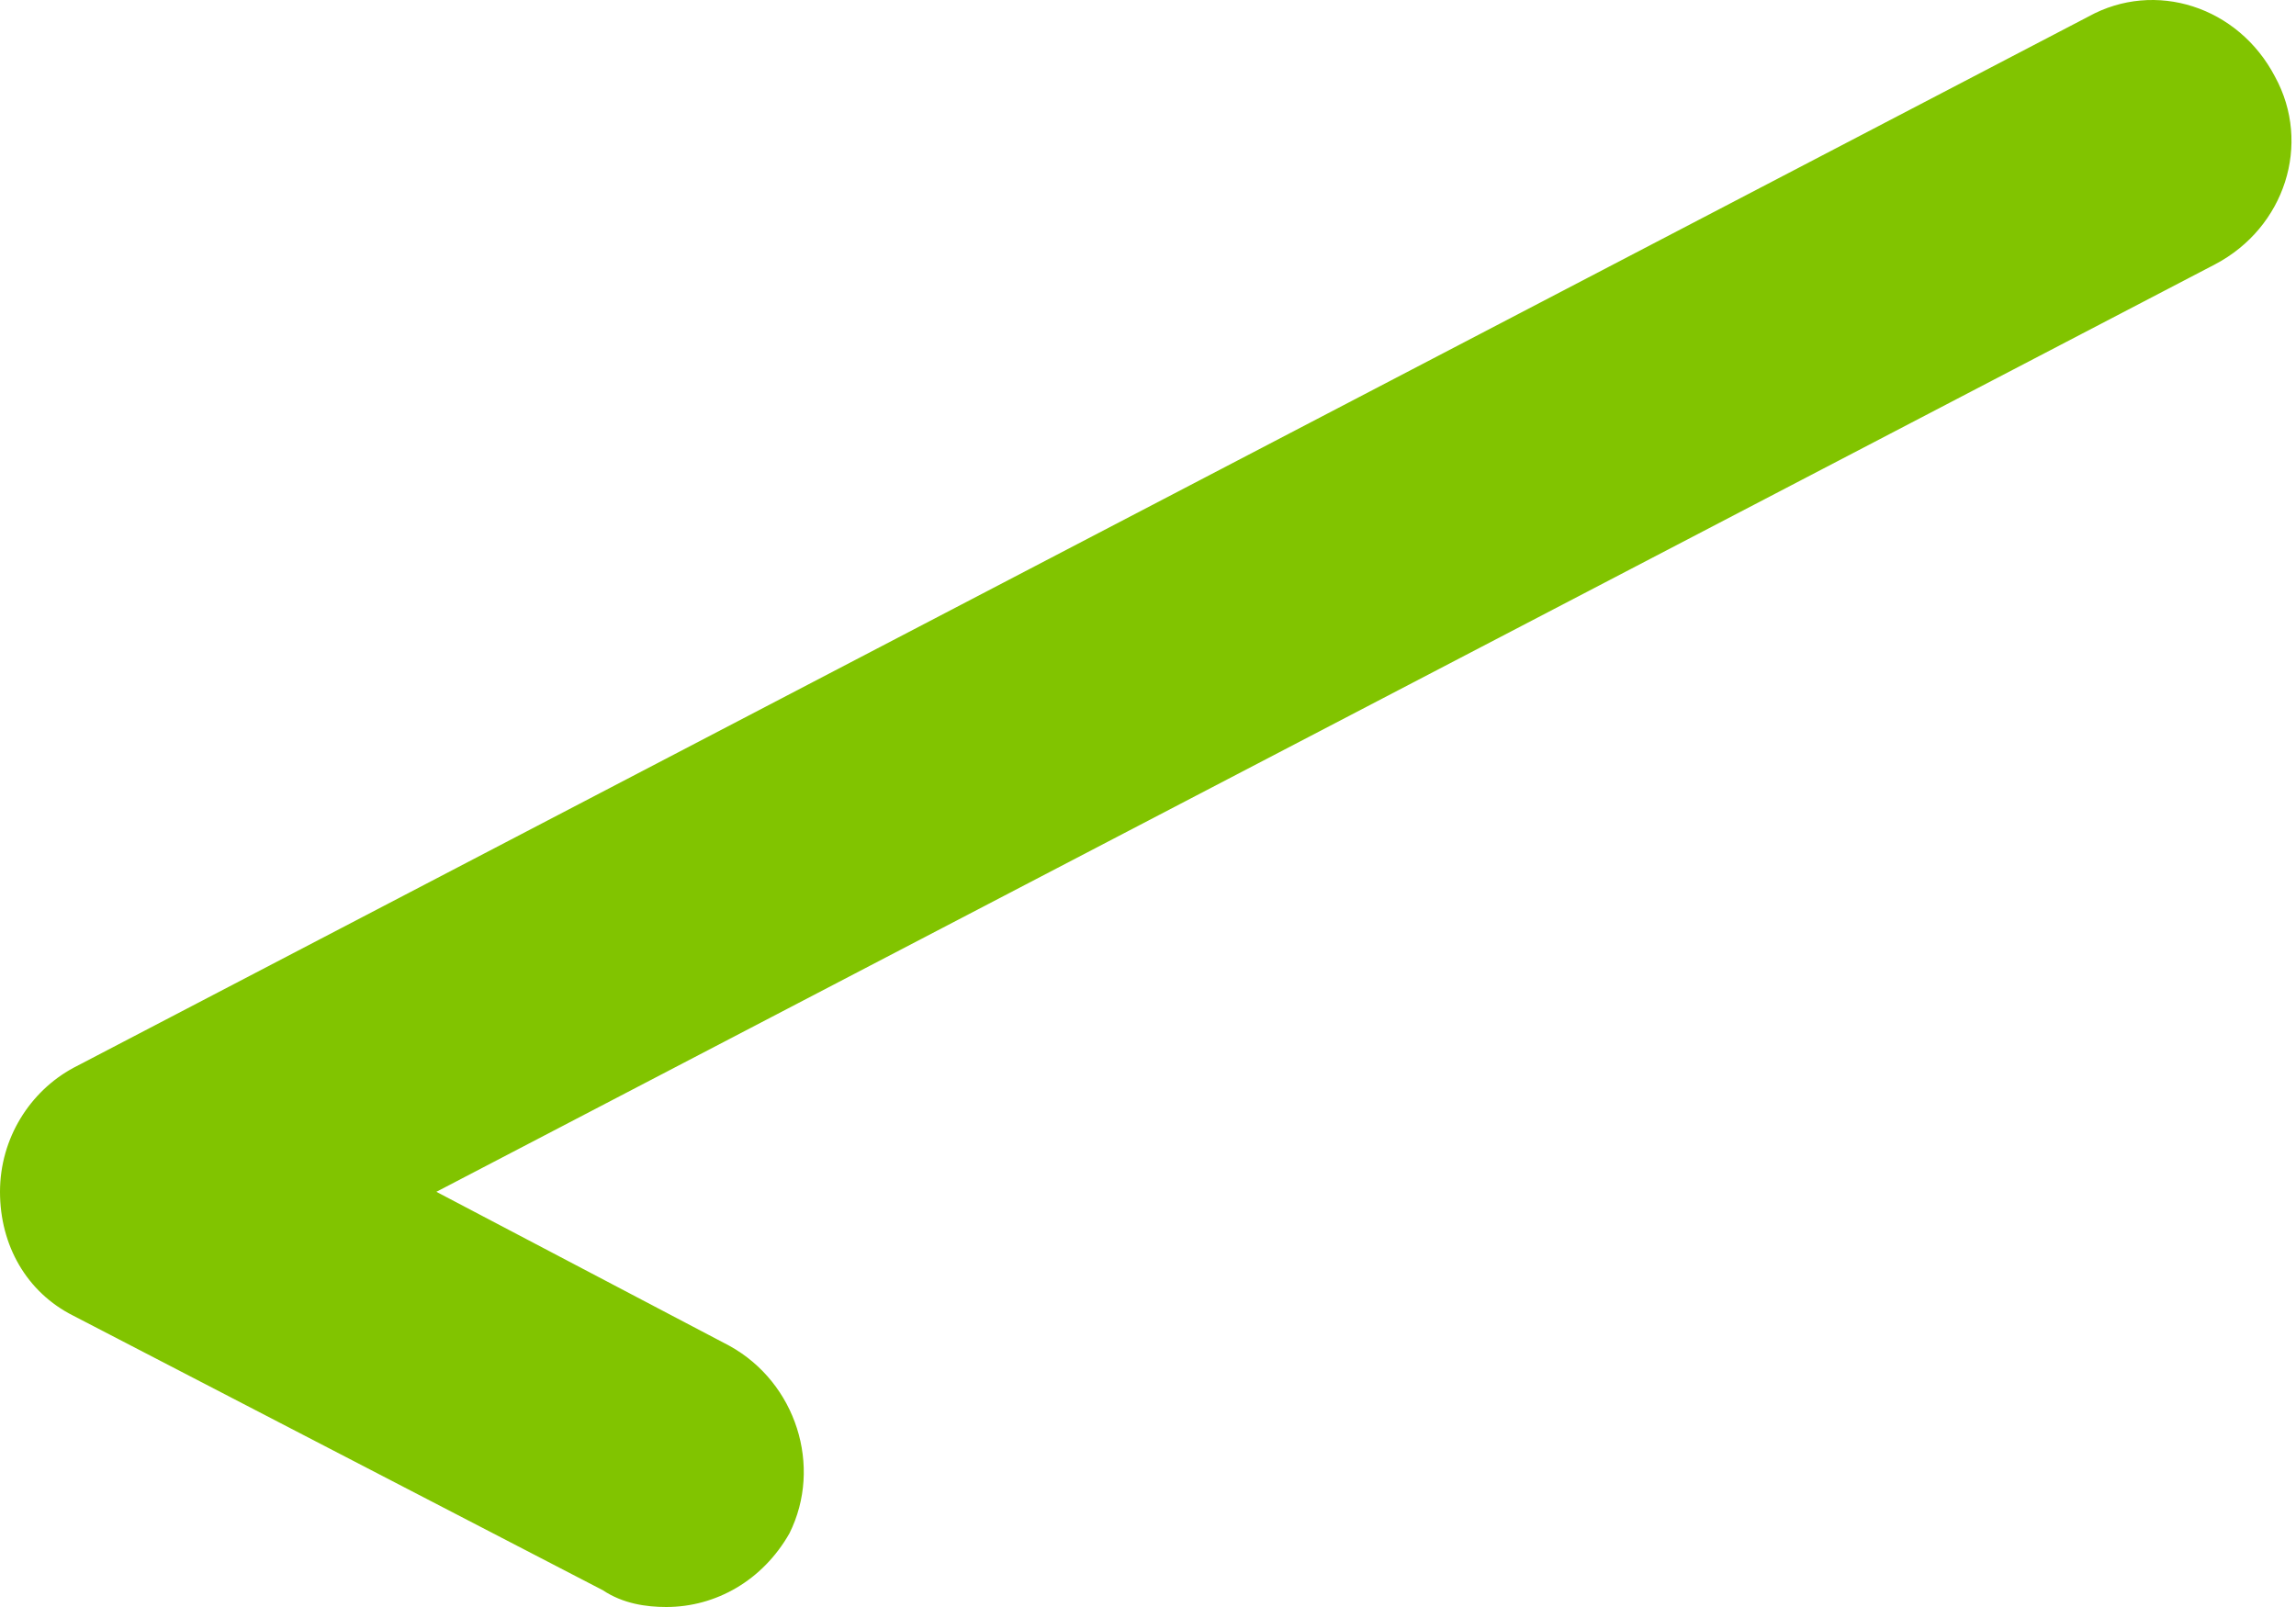 <?xml version="1.0" encoding="UTF-8"?> <svg xmlns="http://www.w3.org/2000/svg" width="110" height="77" viewBox="0 0 110 77" fill="none"> <path d="M31.917 77C30.96 77 29.843 76.84 28.885 76.198L3.511 63.042C1.277 61.919 0 59.673 0 57.106C0 54.539 1.436 52.292 3.511 51.169L100.06 0.791C103.252 -0.973 107.242 0.31 108.997 3.679C110.753 6.888 109.476 10.899 106.125 12.664L20.906 57.106L34.949 64.486C38.141 66.251 39.418 70.262 37.822 73.471C36.545 75.717 34.311 77 31.917 77Z" fill="#81C400"></path> </svg> 